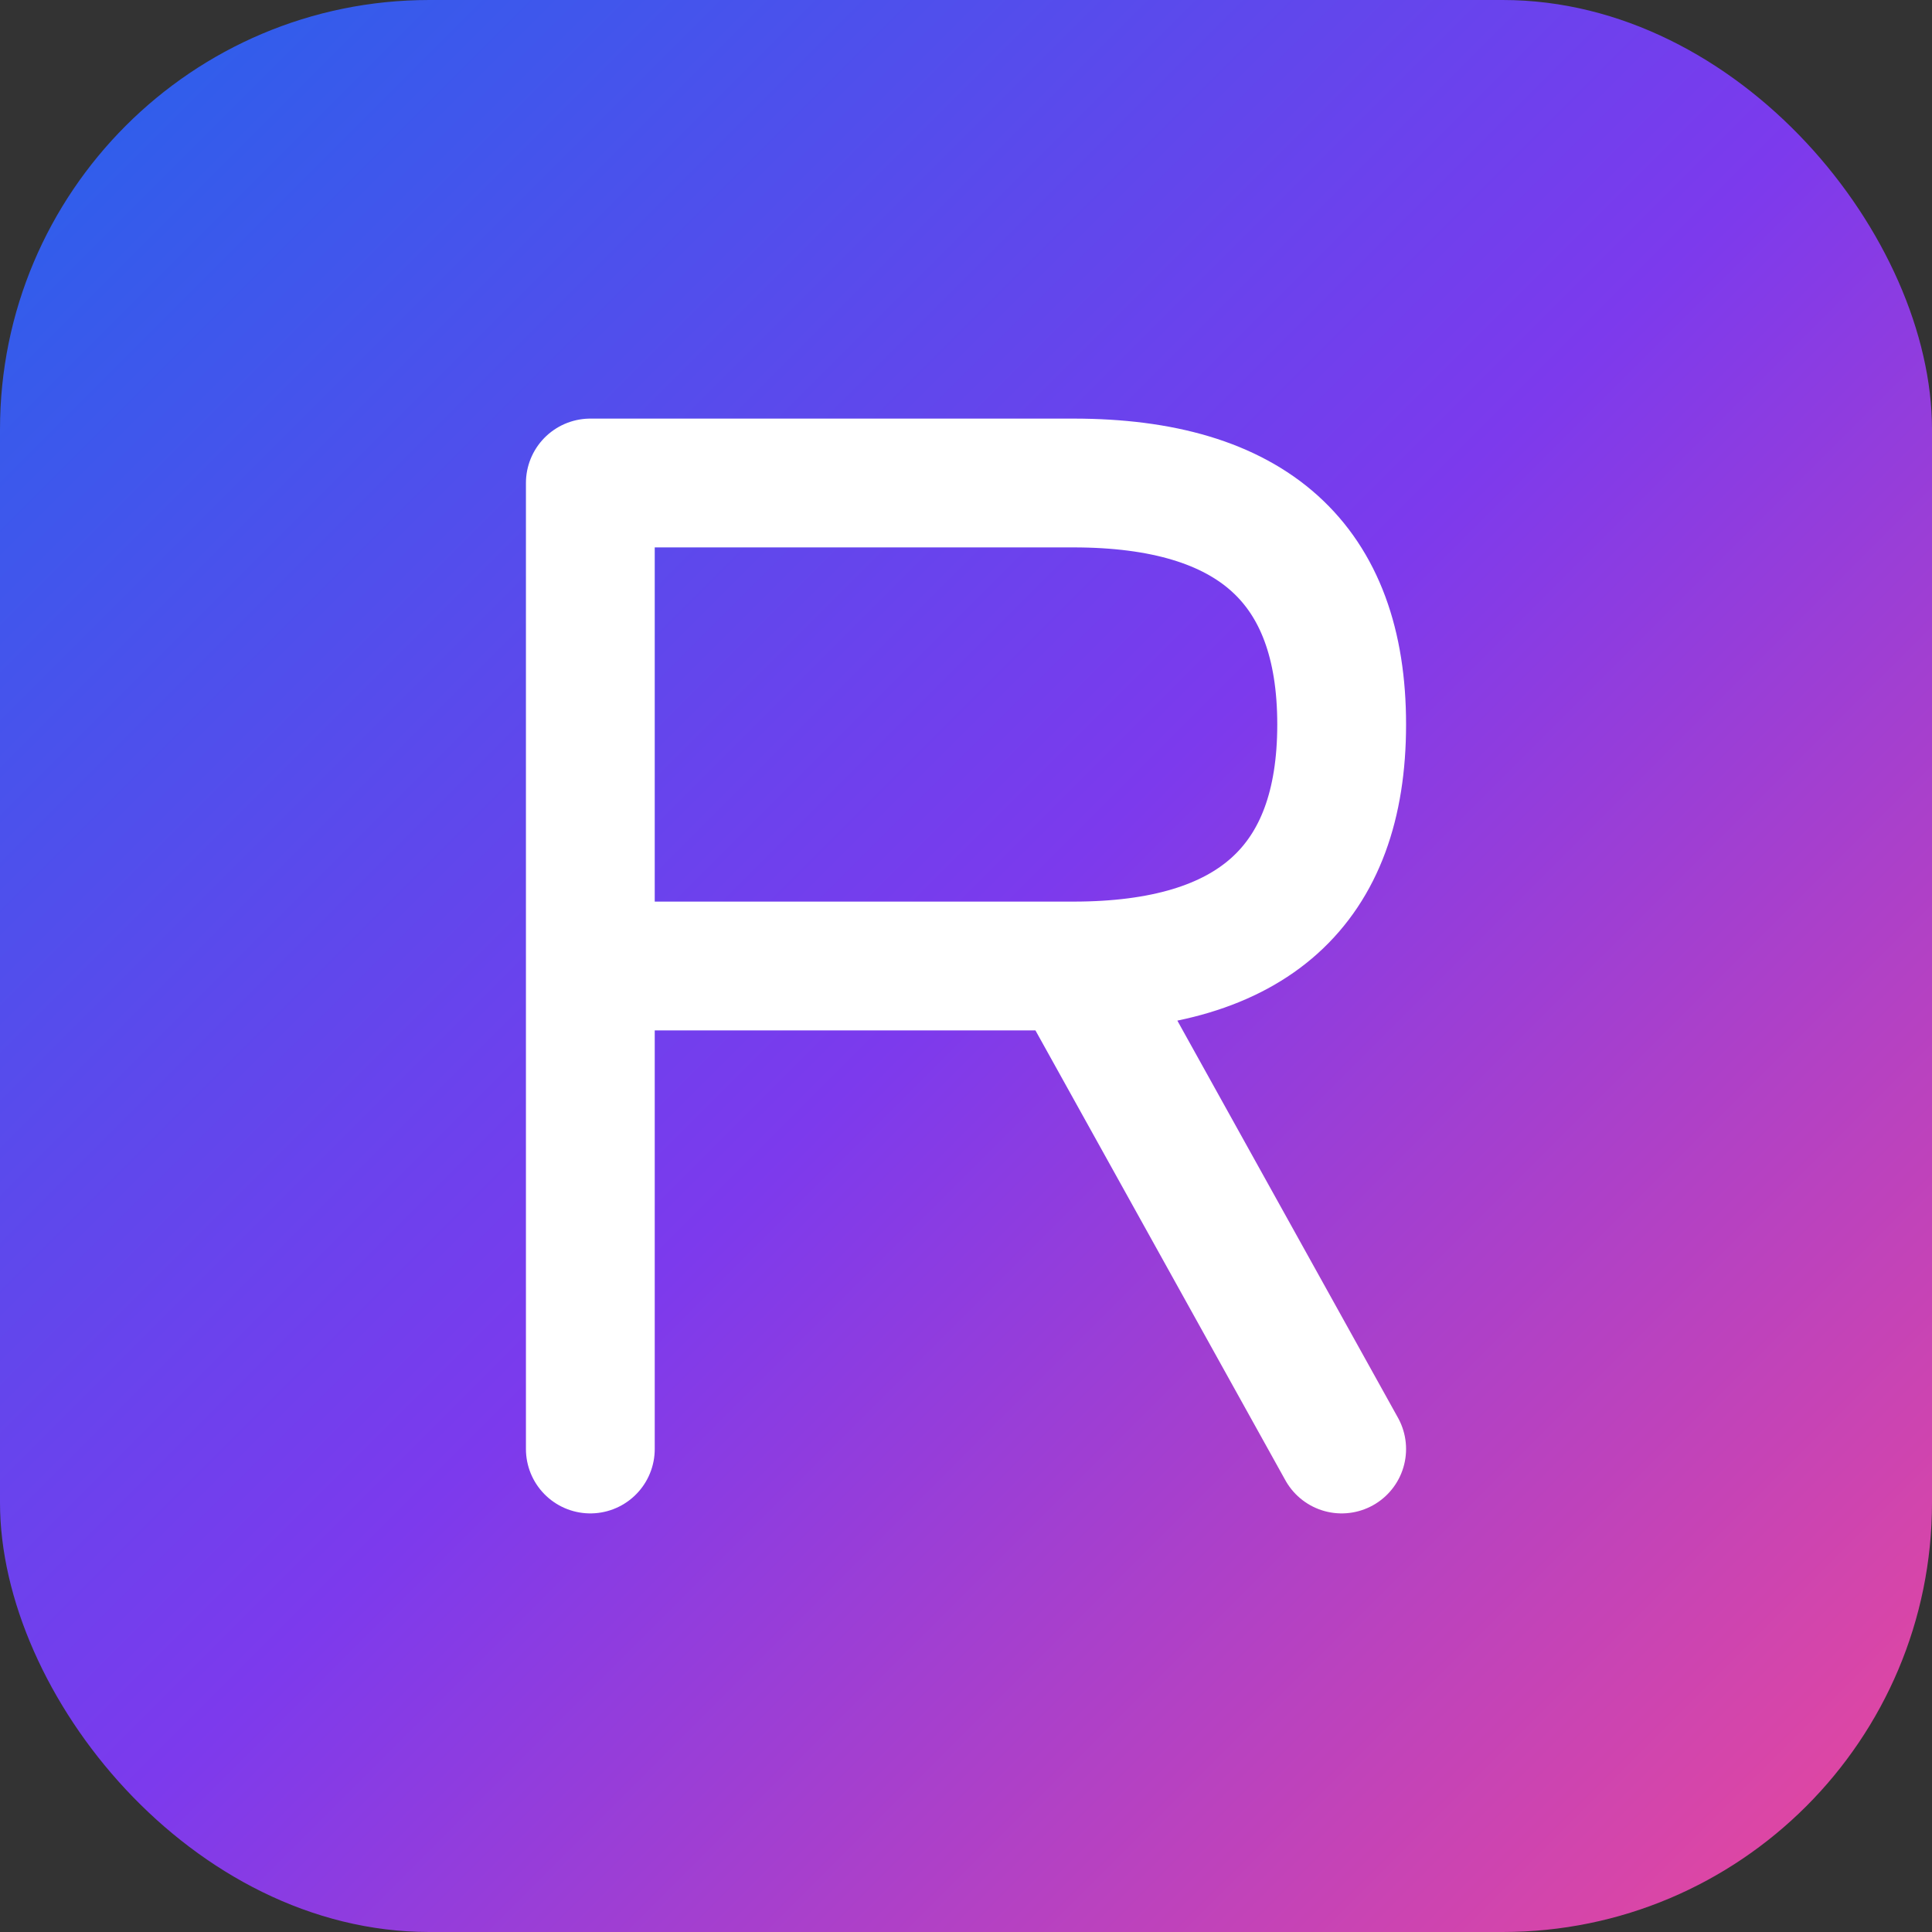 <svg xmlns="http://www.w3.org/2000/svg" viewBox="0 0 180 180" width="180" height="180">
  <rect x="0" y="0" width="180" height="180" fill="#333333" stroke="none"/>
  <defs>
    <linearGradient id="gradientApple" x1="0%" y1="0%" x2="100%" y2="100%">
      <stop offset="0%" style="stop-color:#2563EB;stop-opacity:1" />
      <stop offset="50%" style="stop-color:#7C3AED;stop-opacity:1" />
      <stop offset="100%" style="stop-color:#EC4899;stop-opacity:1" />
    </linearGradient>
  </defs>
  
  <!-- Rounded rectangle for iOS -->
  <rect x="0" y="0" width="180" height="180" rx="40" ry="40" fill="url(#gradientApple)"/>
  
  <!-- Letter R scaled up -->
  <path d="M55 45 L55 135 M55 45 L100 45 Q125 45 125 67.5 Q125 90 100 90 L55 90 M100 90 L125 135" 
        fill="none" 
        stroke="#ffffff" 
        stroke-width="12" 
        stroke-linecap="round" 
        stroke-linejoin="round"/>
</svg>